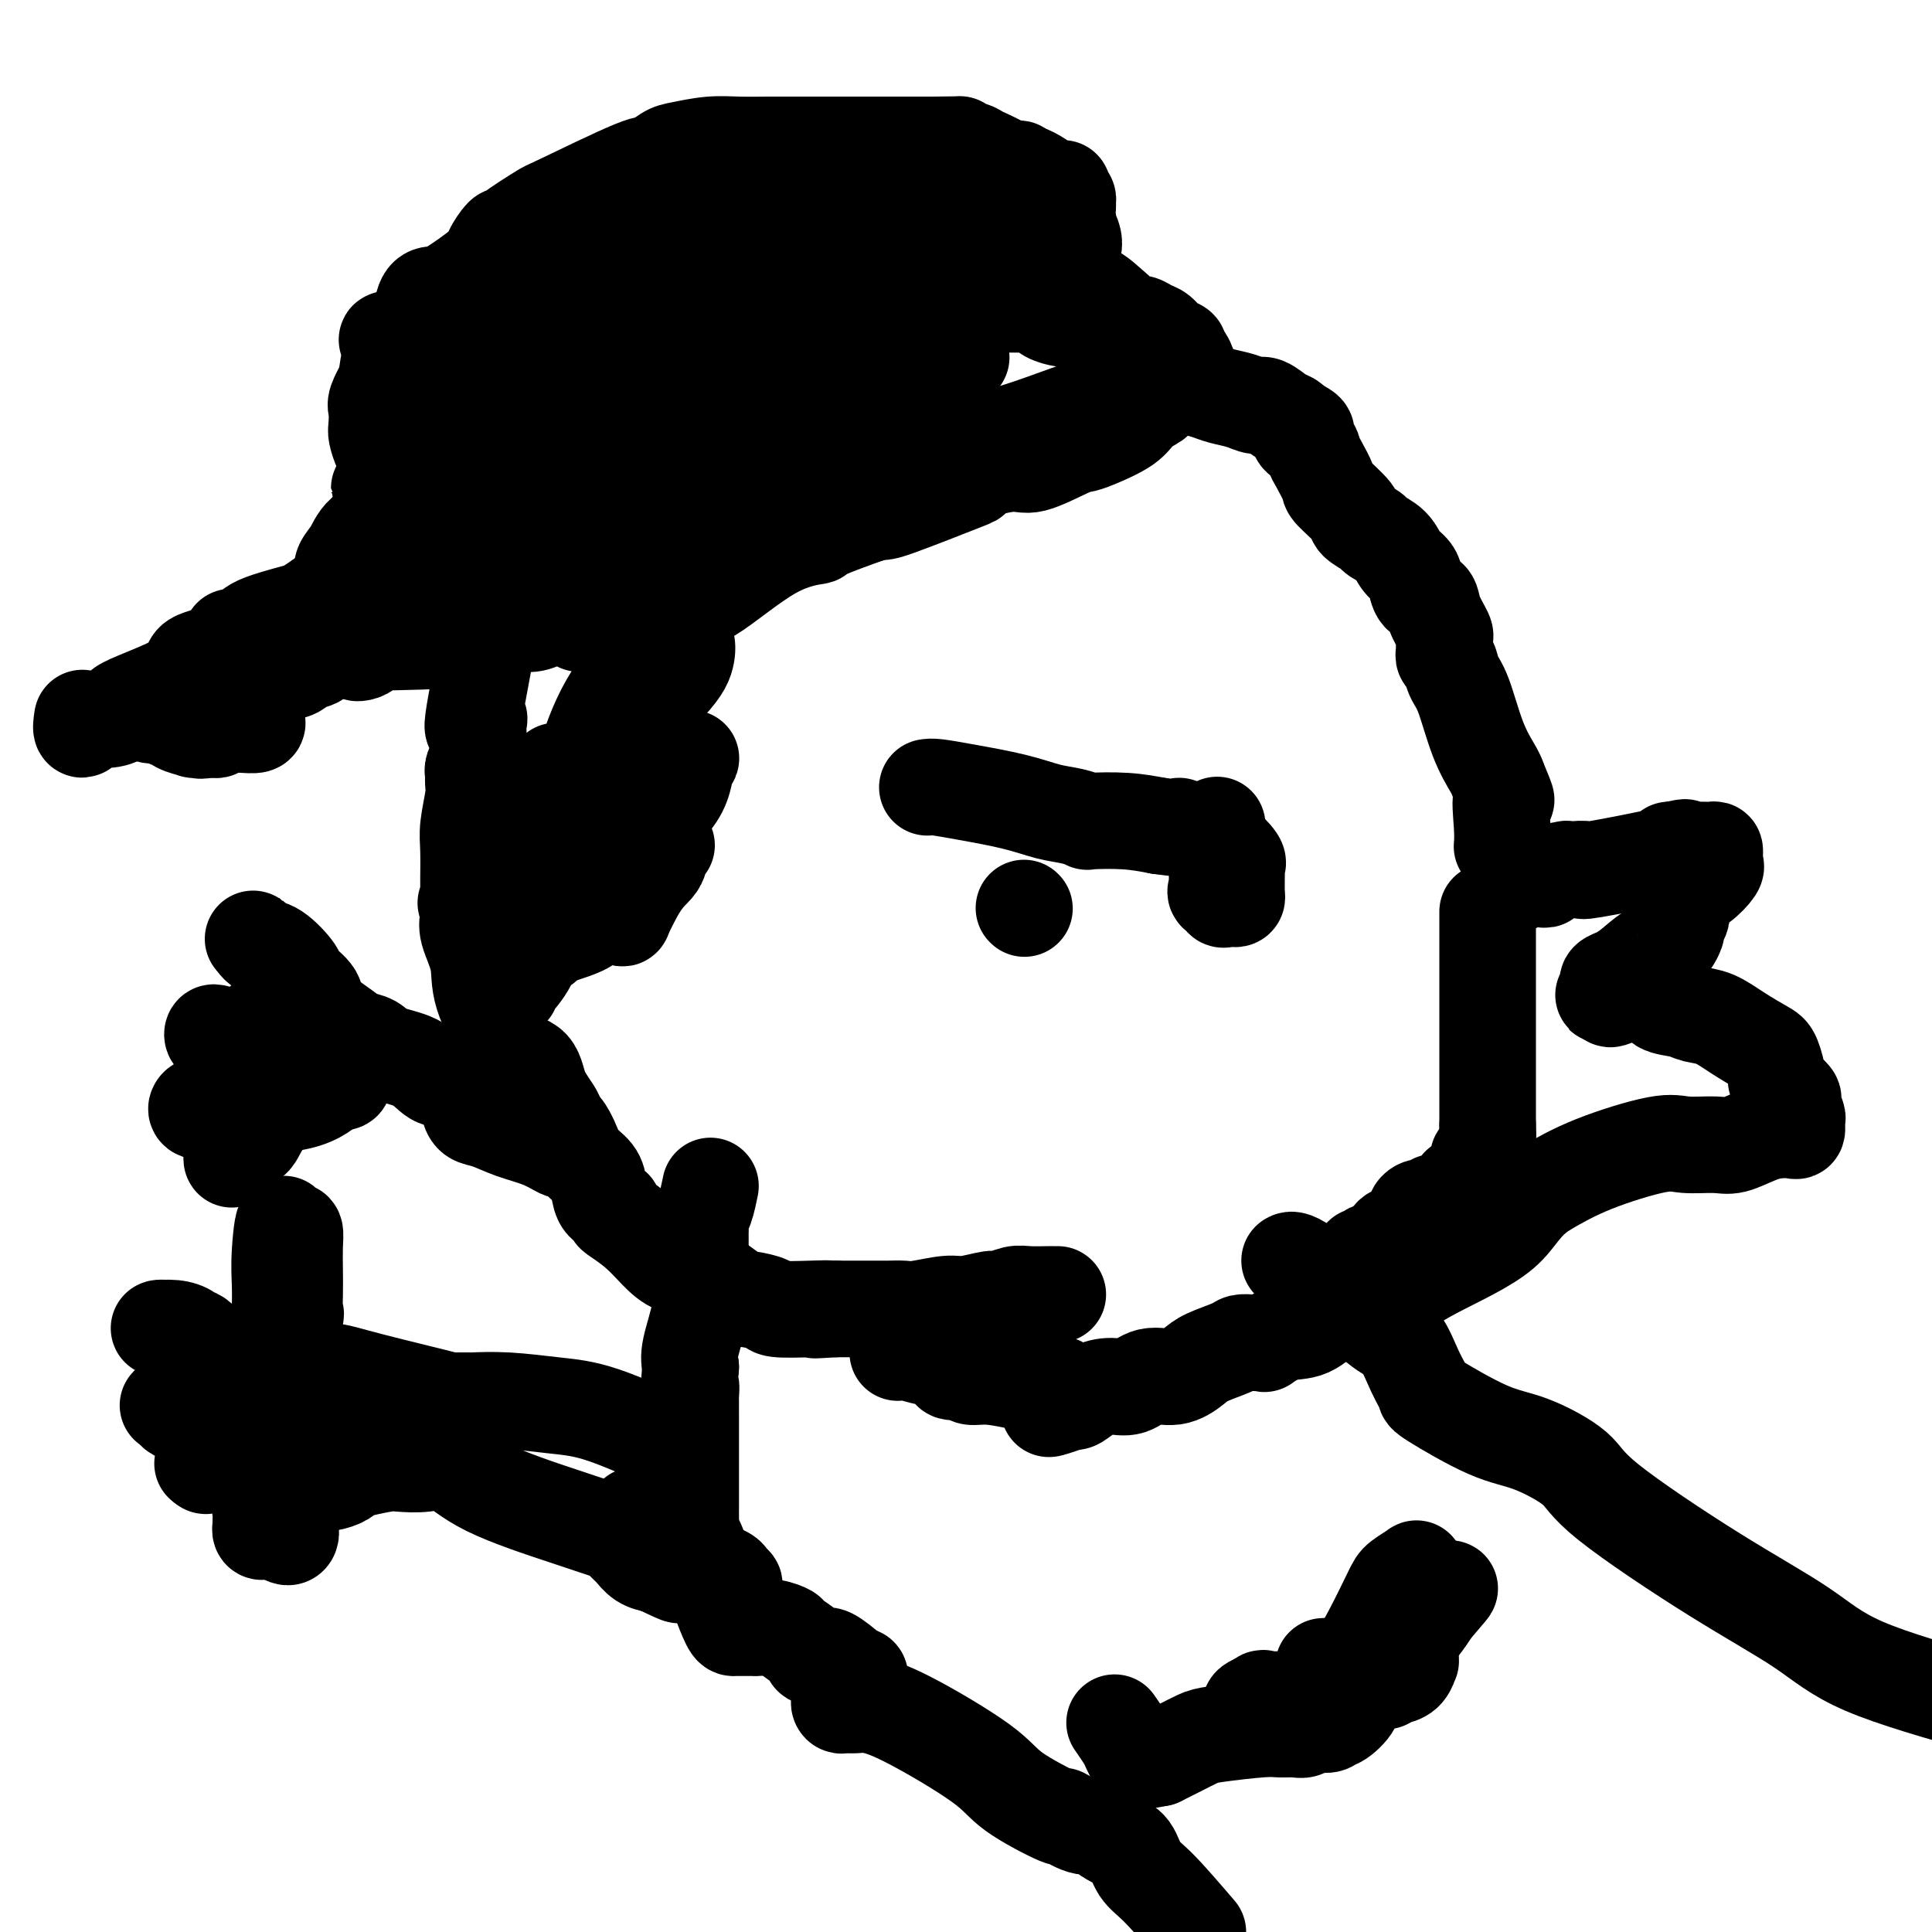 <svg viewBox='0 0 400 400' version='1.1' xmlns='http://www.w3.org/2000/svg' xmlns:xlink='http://www.w3.org/1999/xlink'><g fill='none' stroke='#000000' stroke-width='20' stroke-linecap='round' stroke-linejoin='round'><path d='M197,87c-0.311,0.000 -0.622,0.000 -1,0c-0.378,0.000 -0.822,0.000 -1,0c-0.178,0.000 -0.089,0.000 0,0'/><path d='M195,87c-0.480,-0.219 -0.680,-0.766 -1,-1c-0.320,-0.234 -0.761,-0.154 -1,0c-0.239,0.154 -0.275,0.381 -1,0c-0.725,-0.381 -2.137,-1.370 -3,-2c-0.863,-0.630 -1.177,-0.901 -2,-1c-0.823,-0.099 -2.157,-0.027 -3,0c-0.843,0.027 -1.196,0.007 -2,0c-0.804,-0.007 -2.061,-0.002 -3,0c-0.939,0.002 -1.561,0.000 -2,0c-0.439,-0.000 -0.694,0.000 -1,0c-0.306,-0.000 -0.663,-0.002 -1,0c-0.337,0.002 -0.653,0.008 -1,0c-0.347,-0.008 -0.723,-0.031 -1,0c-0.277,0.031 -0.454,0.116 -1,0c-0.546,-0.116 -1.459,-0.434 -2,0c-0.541,0.434 -0.709,1.619 -1,2c-0.291,0.381 -0.706,-0.042 -1,0c-0.294,0.042 -0.468,0.547 -1,1c-0.532,0.453 -1.421,0.853 -2,1c-0.579,0.147 -0.849,0.042 -1,0c-0.151,-0.042 -0.184,-0.022 -1,0c-0.816,0.022 -2.415,0.044 -3,0c-0.585,-0.044 -0.157,-0.155 0,0c0.157,0.155 0.042,0.578 0,1c-0.042,0.422 -0.011,0.845 0,1c0.011,0.155 0.003,0.042 0,1c-0.003,0.958 -0.001,2.988 0,4c0.001,1.012 0.000,1.006 0,1'/><path d='M160,95c0.046,1.459 0.163,1.107 0,1c-0.163,-0.107 -0.604,0.031 -1,0c-0.396,-0.031 -0.747,-0.232 -1,0c-0.253,0.232 -0.408,0.897 -1,1c-0.592,0.103 -1.621,-0.357 -2,0c-0.379,0.357 -0.108,1.531 0,2c0.108,0.469 0.054,0.235 0,0'/><path d='M219,268c-0.412,0.002 -0.825,0.005 -1,0c-0.175,-0.005 -0.113,-0.016 -1,0c-0.887,0.016 -2.723,0.061 -4,0c-1.277,-0.061 -1.994,-0.228 -3,0c-1.006,0.228 -2.300,0.849 -3,1c-0.700,0.151 -0.805,-0.170 -2,0c-1.195,0.170 -3.478,0.830 -5,1c-1.522,0.170 -2.282,-0.151 -4,0c-1.718,0.151 -4.396,0.772 -6,1c-1.604,0.228 -2.136,0.061 -3,0c-0.864,-0.061 -2.060,-0.016 -3,0c-0.940,0.016 -1.623,0.004 -2,0c-0.377,-0.004 -0.448,-0.001 -1,0c-0.552,0.001 -1.586,0.000 -3,0c-1.414,-0.000 -3.207,-0.000 -5,0'/><path d='M173,271c-7.496,0.467 -3.237,0.136 -2,0c1.237,-0.136 -0.547,-0.075 -3,0c-2.453,0.075 -5.575,0.164 -7,0c-1.425,-0.164 -1.154,-0.581 -2,-1c-0.846,-0.419 -2.809,-0.838 -4,-1c-1.191,-0.162 -1.609,-0.066 -3,-1c-1.391,-0.934 -3.756,-2.898 -6,-4c-2.244,-1.102 -4.367,-1.342 -6,-2c-1.633,-0.658 -2.776,-1.735 -4,-3c-1.224,-1.265 -2.531,-2.719 -4,-4c-1.469,-1.281 -3.101,-2.391 -4,-3c-0.899,-0.609 -1.065,-0.719 -1,-1c0.065,-0.281 0.362,-0.735 0,-1c-0.362,-0.265 -1.381,-0.342 -2,-1c-0.619,-0.658 -0.838,-1.897 -1,-3c-0.162,-1.103 -0.269,-2.070 -1,-3c-0.731,-0.930 -2.088,-1.822 -3,-3c-0.912,-1.178 -1.379,-2.641 -2,-4c-0.621,-1.359 -1.396,-2.612 -2,-3c-0.604,-0.388 -1.038,0.090 -1,0c0.038,-0.090 0.546,-0.750 0,-2c-0.546,-1.250 -2.147,-3.092 -3,-5c-0.853,-1.908 -0.959,-3.884 -2,-5c-1.041,-1.116 -3.019,-1.373 -4,-2c-0.981,-0.627 -0.967,-1.625 -2,-4c-1.033,-2.375 -3.114,-6.128 -4,-9c-0.886,-2.872 -0.578,-4.863 -1,-7c-0.422,-2.137 -1.575,-4.422 -2,-6c-0.425,-1.578 -0.121,-2.451 0,-3c0.121,-0.549 0.061,-0.775 0,-1'/><path d='M97,189c-1.083,-4.024 -0.290,-1.083 0,0c0.290,1.083 0.077,0.309 0,-1c-0.077,-1.309 -0.017,-3.152 0,-4c0.017,-0.848 -0.010,-0.702 0,-2c0.010,-1.298 0.055,-4.040 0,-6c-0.055,-1.960 -0.212,-3.140 0,-5c0.212,-1.860 0.793,-4.402 1,-6c0.207,-1.598 0.041,-2.253 0,-3c-0.041,-0.747 0.041,-1.586 0,-2c-0.041,-0.414 -0.207,-0.401 0,-1c0.207,-0.599 0.787,-1.808 1,-3c0.213,-1.192 0.059,-2.366 0,-3c-0.059,-0.634 -0.023,-0.728 0,-1c0.023,-0.272 0.032,-0.724 0,-1c-0.032,-0.276 -0.106,-0.378 0,-1c0.106,-0.622 0.390,-1.764 0,-1c-0.390,0.764 -1.455,3.433 -1,0c0.455,-3.433 2.429,-12.968 3,-17c0.571,-4.032 -0.262,-2.559 0,-4c0.262,-1.441 1.617,-5.795 3,-10c1.383,-4.205 2.793,-8.261 4,-11c1.207,-2.739 2.209,-4.160 3,-6c0.791,-1.840 1.369,-4.097 2,-6c0.631,-1.903 1.316,-3.451 2,-5'/><path d='M115,90c3.269,-6.625 4.442,-4.189 5,-4c0.558,0.189 0.502,-1.870 1,-3c0.498,-1.130 1.551,-1.332 2,-1c0.449,0.332 0.295,1.199 1,0c0.705,-1.199 2.268,-4.465 4,-6c1.732,-1.535 3.631,-1.340 5,-2c1.369,-0.660 2.207,-2.177 3,-3c0.793,-0.823 1.542,-0.953 2,-1c0.458,-0.047 0.626,-0.013 1,0c0.374,0.013 0.954,0.003 2,0c1.046,-0.003 2.556,-0.001 4,0c1.444,0.001 2.820,0.000 4,0c1.180,-0.000 2.164,0.001 3,0c0.836,-0.001 1.524,-0.003 2,0c0.476,0.003 0.738,0.011 1,0c0.262,-0.011 0.522,-0.040 1,0c0.478,0.040 1.175,0.150 2,0c0.825,-0.150 1.779,-0.560 3,-1c1.221,-0.440 2.708,-0.910 4,-1c1.292,-0.090 2.388,0.200 4,0c1.612,-0.200 3.741,-0.890 5,-1c1.259,-0.110 1.649,0.359 3,0c1.351,-0.359 3.663,-1.546 5,-2c1.337,-0.454 1.699,-0.173 2,0c0.301,0.173 0.543,0.239 1,0c0.457,-0.239 1.131,-0.783 2,-1c0.869,-0.217 1.935,-0.109 3,0'/><path d='M190,64c9.795,-1.309 7.281,-1.083 7,-1c-0.281,0.083 1.671,0.022 3,0c1.329,-0.022 2.035,-0.006 3,0c0.965,0.006 2.189,0.001 3,0c0.811,-0.001 1.209,0.003 2,0c0.791,-0.003 1.974,-0.012 3,0c1.026,0.012 1.895,0.047 2,0c0.105,-0.047 -0.556,-0.174 0,0c0.556,0.174 2.327,0.651 3,1c0.673,0.349 0.248,0.570 1,1c0.752,0.430 2.681,1.069 4,1c1.319,-0.069 2.028,-0.846 4,0c1.972,0.846 5.208,3.316 7,4c1.792,0.684 2.140,-0.418 3,0c0.860,0.418 2.234,2.354 3,3c0.766,0.646 0.926,0.001 1,0c0.074,-0.001 0.062,0.643 0,1c-0.062,0.357 -0.176,0.428 0,1c0.176,0.572 0.641,1.645 1,2c0.359,0.355 0.612,-0.007 1,0c0.388,0.007 0.911,0.383 2,1c1.089,0.617 2.743,1.476 4,2c1.257,0.524 2.118,0.713 3,1c0.882,0.287 1.787,0.672 3,1c1.213,0.328 2.734,0.599 4,1c1.266,0.401 2.276,0.934 3,1c0.724,0.066 1.163,-0.333 2,0c0.837,0.333 2.071,1.397 3,2c0.929,0.603 1.551,0.744 2,1c0.449,0.256 0.724,0.628 1,1'/><path d='M268,88c4.451,2.061 1.578,1.715 1,2c-0.578,0.285 1.137,1.201 2,2c0.863,0.799 0.873,1.482 1,2c0.127,0.518 0.371,0.873 1,2c0.629,1.127 1.644,3.027 2,4c0.356,0.973 0.054,1.020 1,2c0.946,0.980 3.139,2.895 4,4c0.861,1.105 0.390,1.402 1,2c0.610,0.598 2.300,1.497 3,2c0.700,0.503 0.412,0.609 1,1c0.588,0.391 2.054,1.068 3,2c0.946,0.932 1.371,2.118 2,3c0.629,0.882 1.463,1.459 2,2c0.537,0.541 0.778,1.045 1,2c0.222,0.955 0.423,2.360 1,3c0.577,0.640 1.528,0.514 2,1c0.472,0.486 0.466,1.583 1,3c0.534,1.417 1.607,3.153 2,4c0.393,0.847 0.104,0.805 0,1c-0.104,0.195 -0.025,0.628 0,1c0.025,0.372 -0.005,0.683 0,1c0.005,0.317 0.045,0.639 0,1c-0.045,0.361 -0.175,0.762 0,1c0.175,0.238 0.656,0.312 1,1c0.344,0.688 0.551,1.991 1,3c0.449,1.009 1.141,1.724 2,4c0.859,2.276 1.885,6.113 3,9c1.115,2.887 2.319,4.825 3,6c0.681,1.175 0.841,1.588 1,2'/><path d='M310,161c3.011,7.259 1.539,3.907 1,4c-0.539,0.093 -0.144,3.633 0,6c0.144,2.367 0.039,3.562 0,4c-0.039,0.438 -0.010,0.118 0,0c0.010,-0.118 0.003,-0.034 0,0c-0.003,0.034 -0.001,0.017 0,0'/><path d='M313,183c0.325,0.113 0.650,0.226 1,0c0.350,-0.226 0.726,-0.792 1,-1c0.274,-0.208 0.448,-0.059 1,0c0.552,0.059 1.484,0.026 2,0c0.516,-0.026 0.617,-0.045 1,0c0.383,0.045 1.048,0.156 1,0c-0.048,-0.156 -0.810,-0.577 0,-1c0.810,-0.423 3.193,-0.846 4,-1c0.807,-0.154 0.037,-0.038 0,0c-0.037,0.038 0.658,0.000 1,0c0.342,-0.000 0.329,0.038 1,0c0.671,-0.038 2.025,-0.154 2,0c-0.025,0.154 -1.429,0.577 2,0c3.429,-0.577 11.693,-2.155 15,-3c3.307,-0.845 1.659,-0.956 1,-1c-0.659,-0.044 -0.330,-0.022 0,0'/><path d='M346,176c5.210,-1.082 1.736,-0.287 1,0c-0.736,0.287 1.267,0.066 3,0c1.733,-0.066 3.196,0.024 4,0c0.804,-0.024 0.950,-0.163 1,0c0.050,0.163 0.005,0.628 0,1c-0.005,0.372 0.031,0.651 0,1c-0.031,0.349 -0.127,0.769 0,1c0.127,0.231 0.479,0.272 0,1c-0.479,0.728 -1.787,2.144 -3,3c-1.213,0.856 -2.329,1.151 -3,2c-0.671,0.849 -0.896,2.253 -1,3c-0.104,0.747 -0.086,0.838 0,1c0.086,0.162 0.239,0.395 0,1c-0.239,0.605 -0.872,1.583 -1,2c-0.128,0.417 0.247,0.272 0,1c-0.247,0.728 -1.117,2.327 -2,3c-0.883,0.673 -1.777,0.418 -3,1c-1.223,0.582 -2.773,2.001 -4,3c-1.227,0.999 -2.132,1.578 -3,2c-0.868,0.422 -1.700,0.687 -2,1c-0.300,0.313 -0.067,0.672 0,1c0.067,0.328 -0.032,0.624 0,1c0.032,0.376 0.194,0.833 0,1c-0.194,0.167 -0.743,0.045 -1,0c-0.257,-0.045 -0.223,-0.012 0,0c0.223,0.012 0.635,0.003 1,0c0.365,-0.003 0.682,-0.002 1,0'/><path d='M334,206c-1.595,1.576 -0.083,0.517 2,0c2.083,-0.517 4.737,-0.491 6,0c1.263,0.491 1.133,1.446 2,2c0.867,0.554 2.729,0.705 4,1c1.271,0.295 1.951,0.734 3,1c1.049,0.266 2.468,0.359 4,1c1.532,0.641 3.178,1.829 5,3c1.822,1.171 3.820,2.325 5,3c1.180,0.675 1.541,0.872 2,2c0.459,1.128 1.017,3.189 1,4c-0.017,0.811 -0.607,0.374 0,1c0.607,0.626 2.411,2.315 3,3c0.589,0.685 -0.039,0.365 0,1c0.039,0.635 0.743,2.227 1,3c0.257,0.773 0.067,0.729 0,1c-0.067,0.271 -0.012,0.857 0,1c0.012,0.143 -0.018,-0.156 0,0c0.018,0.156 0.083,0.767 0,1c-0.083,0.233 -0.316,0.087 -1,0c-0.684,-0.087 -1.821,-0.113 -3,0c-1.179,0.113 -2.401,0.367 -4,1c-1.599,0.633 -3.576,1.645 -5,2c-1.424,0.355 -2.296,0.054 -4,0c-1.704,-0.054 -4.240,0.140 -6,0c-1.760,-0.140 -2.743,-0.615 -6,0c-3.257,0.615 -8.788,2.318 -13,4c-4.212,1.682 -7.106,3.341 -10,5'/><path d='M320,246c-4.896,3.035 -5.635,6.123 -9,9c-3.365,2.877 -9.356,5.541 -14,8c-4.644,2.459 -7.941,4.711 -10,6c-2.059,1.289 -2.880,1.613 -4,2c-1.120,0.387 -2.537,0.835 -3,1c-0.463,0.165 0.030,0.045 0,0c-0.030,-0.045 -0.583,-0.015 -1,0c-0.417,0.015 -0.697,0.015 -1,0c-0.303,-0.015 -0.628,-0.044 -1,0c-0.372,0.044 -0.791,0.163 -1,0c-0.209,-0.163 -0.209,-0.608 -1,0c-0.791,0.608 -2.372,2.268 -4,3c-1.628,0.732 -3.301,0.536 -5,1c-1.699,0.464 -3.424,1.589 -4,2c-0.576,0.411 -0.003,0.110 0,0c0.003,-0.110 -0.562,-0.027 -1,0c-0.438,0.027 -0.747,-0.001 -1,0c-0.253,0.001 -0.451,0.030 -1,0c-0.549,-0.030 -1.450,-0.119 -2,0c-0.550,0.119 -0.748,0.447 -2,1c-1.252,0.553 -3.559,1.333 -5,2c-1.441,0.667 -2.016,1.222 -3,2c-0.984,0.778 -2.377,1.779 -4,2c-1.623,0.221 -3.475,-0.340 -5,0c-1.525,0.340 -2.724,1.580 -4,2c-1.276,0.420 -2.631,0.020 -4,0c-1.369,-0.020 -2.753,0.341 -4,1c-1.247,0.659 -2.356,1.617 -3,2c-0.644,0.383 -0.822,0.192 -1,0'/><path d='M222,290c-9.451,3.064 -2.578,1.224 0,0c2.578,-1.224 0.862,-1.831 0,-2c-0.862,-0.169 -0.871,0.099 -1,0c-0.129,-0.099 -0.379,-0.567 -1,-1c-0.621,-0.433 -1.613,-0.833 -3,-1c-1.387,-0.167 -3.170,-0.101 -4,0c-0.830,0.101 -0.708,0.237 -2,0c-1.292,-0.237 -4.000,-0.848 -6,-1c-2.000,-0.152 -3.293,0.154 -4,0c-0.707,-0.154 -0.829,-0.767 -1,-1c-0.171,-0.233 -0.391,-0.087 -1,0c-0.609,0.087 -1.607,0.115 -2,0c-0.393,-0.115 -0.181,-0.374 0,-1c0.181,-0.626 0.332,-1.618 0,-2c-0.332,-0.382 -1.147,-0.155 -2,0c-0.853,0.155 -1.744,0.237 -3,0c-1.256,-0.237 -2.877,-0.795 -4,-1c-1.123,-0.205 -1.750,-0.059 -2,0c-0.250,0.059 -0.125,0.029 0,0'/><path d='M147,246c0.083,-0.407 0.166,-0.815 0,0c-0.166,0.815 -0.580,2.851 -1,4c-0.420,1.149 -0.845,1.411 -1,2c-0.155,0.589 -0.042,1.506 0,2c0.042,0.494 0.011,0.567 0,1c-0.011,0.433 -0.003,1.228 0,2c0.003,0.772 0.000,1.520 0,2c-0.000,0.480 0.002,0.690 0,1c-0.002,0.310 -0.008,0.719 0,1c0.008,0.281 0.030,0.434 0,1c-0.030,0.566 -0.111,1.543 0,3c0.111,1.457 0.415,3.392 0,6c-0.415,2.608 -1.547,5.888 -2,8c-0.453,2.112 -0.226,3.056 0,4'/><path d='M143,283c-0.619,6.514 -0.166,4.300 0,4c0.166,-0.300 0.044,1.313 0,2c-0.044,0.687 -0.012,0.446 0,1c0.012,0.554 0.003,1.903 0,3c-0.003,1.097 -0.001,1.942 0,3c0.001,1.058 0.000,2.327 0,4c-0.000,1.673 -0.001,3.748 0,6c0.001,2.252 0.002,4.680 0,6c-0.002,1.320 -0.009,1.532 0,2c0.009,0.468 0.034,1.193 0,2c-0.034,0.807 -0.126,1.697 0,2c0.126,0.303 0.471,0.018 1,1c0.529,0.982 1.241,3.230 2,5c0.759,1.770 1.564,3.063 2,4c0.436,0.937 0.503,1.519 1,3c0.497,1.481 1.425,3.861 2,5c0.575,1.139 0.799,1.037 1,1c0.201,-0.037 0.381,-0.010 1,0c0.619,0.010 1.677,0.002 2,0c0.323,-0.002 -0.088,0.003 0,0c0.088,-0.003 0.674,-0.014 1,0c0.326,0.014 0.390,0.053 1,0c0.610,-0.053 1.766,-0.196 3,0c1.234,0.196 2.547,0.733 3,1c0.453,0.267 0.045,0.266 1,1c0.955,0.734 3.272,2.205 4,3c0.728,0.795 -0.135,0.914 0,1c0.135,0.086 1.267,0.139 2,0c0.733,-0.139 1.067,-0.468 2,0c0.933,0.468 2.467,1.734 4,3'/><path d='M176,346c1.967,1.460 0.383,1.111 0,1c-0.383,-0.111 0.434,0.016 1,0c0.566,-0.016 0.880,-0.176 1,0c0.120,0.176 0.044,0.687 0,1c-0.044,0.313 -0.058,0.426 0,1c0.058,0.574 0.187,1.608 0,2c-0.187,0.392 -0.689,0.144 -1,0c-0.311,-0.144 -0.432,-0.182 -1,0c-0.568,0.182 -1.585,0.584 -2,1c-0.415,0.416 -0.228,0.847 0,1c0.228,0.153 0.498,0.028 1,0c0.502,-0.028 1.237,0.041 2,0c0.763,-0.041 1.555,-0.191 3,0c1.445,0.191 3.543,0.725 8,3c4.457,2.275 11.273,6.292 15,9c3.727,2.708 4.365,4.109 7,6c2.635,1.891 7.268,4.274 9,5c1.732,0.726 0.564,-0.205 1,0c0.436,0.205 2.477,1.548 4,2c1.523,0.452 2.529,0.015 3,0c0.471,-0.015 0.408,0.393 1,1c0.592,0.607 1.838,1.414 3,2c1.162,0.586 2.239,0.951 3,2c0.761,1.049 1.205,2.782 2,4c0.795,1.218 1.941,1.919 4,4c2.059,2.081 5.029,5.540 8,9'/><path d='M267,261c0.175,-0.120 0.349,-0.239 1,0c0.651,0.239 1.777,0.837 3,2c1.223,1.163 2.543,2.891 4,4c1.457,1.109 3.050,1.600 5,3c1.950,1.400 4.258,3.708 6,5c1.742,1.292 2.918,1.568 4,3c1.082,1.432 2.069,4.019 3,6c0.931,1.981 1.804,3.355 2,4c0.196,0.645 -0.286,0.561 2,2c2.286,1.439 7.341,4.401 11,6c3.659,1.599 5.921,1.836 9,3c3.079,1.164 6.973,3.256 9,5c2.027,1.744 2.187,3.138 7,7c4.813,3.862 14.280,10.190 22,15c7.720,4.810 13.694,8.103 18,11c4.306,2.897 6.945,5.399 13,8c6.055,2.601 15.528,5.300 25,8'/><path d='M192,163c0.421,-0.067 0.843,-0.134 2,0c1.157,0.134 3.050,0.471 6,1c2.950,0.529 6.957,1.252 10,2c3.043,0.748 5.123,1.520 7,2c1.877,0.480 3.550,0.667 5,1c1.450,0.333 2.677,0.811 3,1c0.323,0.189 -0.259,0.089 1,0c1.259,-0.089 4.360,-0.168 7,0c2.640,0.168 4.820,0.584 7,1'/><path d='M240,171c7.979,1.131 3.925,-0.040 4,0c0.075,0.040 4.279,1.292 6,2c1.721,0.708 0.959,0.871 1,1c0.041,0.129 0.887,0.223 2,1c1.113,0.777 2.494,2.235 3,3c0.506,0.765 0.136,0.835 0,1c-0.136,0.165 -0.037,0.425 0,1c0.037,0.575 0.011,1.464 0,2c-0.011,0.536 -0.006,0.718 0,1c0.006,0.282 0.013,0.663 0,1c-0.013,0.337 -0.046,0.628 0,1c0.046,0.372 0.170,0.824 0,1c-0.170,0.176 -0.633,0.075 -1,0c-0.367,-0.075 -0.638,-0.126 -1,0c-0.362,0.126 -0.815,0.429 -1,0c-0.185,-0.429 -0.101,-1.589 0,-2c0.101,-0.411 0.220,-0.072 0,0c-0.220,0.072 -0.777,-0.122 -1,0c-0.223,0.122 -0.111,0.561 0,1'/><path d='M252,185c-0.619,-0.235 -0.166,-0.823 0,-1c0.166,-0.177 0.044,0.058 0,0c-0.044,-0.058 -0.012,-0.407 0,-1c0.012,-0.593 0.003,-1.429 0,-2c-0.003,-0.571 -0.001,-0.879 0,-2c0.001,-1.121 0.000,-3.057 0,-4c-0.000,-0.943 -0.000,-0.894 0,-1c0.000,-0.106 0.000,-0.369 0,-1c-0.000,-0.631 -0.000,-1.631 0,-2c0.000,-0.369 0.000,-0.105 0,0c-0.000,0.105 -0.000,0.053 0,0'/><path d='M212,188c0.000,0.000 0.100,0.100 0.1,0.1'/><path d='M139,298c-0.229,0.037 -0.458,0.074 -1,0c-0.542,-0.074 -1.398,-0.258 -1,0c0.398,0.258 2.050,0.959 0,0c-2.050,-0.959 -7.802,-3.577 -12,-5c-4.198,-1.423 -6.841,-1.649 -10,-2c-3.159,-0.351 -6.836,-0.826 -10,-1c-3.164,-0.174 -5.817,-0.047 -7,0c-1.183,0.047 -0.895,0.013 -1,0c-0.105,-0.013 -0.601,-0.004 -1,0c-0.399,0.004 -0.699,0.002 -1,0'/><path d='M95,290c-2.690,0.055 0.586,0.694 -2,0c-2.586,-0.694 -11.034,-2.719 -16,-4c-4.966,-1.281 -6.451,-1.818 -8,-2c-1.549,-0.182 -3.161,-0.009 -4,0c-0.839,0.009 -0.905,-0.148 -1,0c-0.095,0.148 -0.219,0.599 0,1c0.219,0.401 0.783,0.751 1,1c0.217,0.249 0.089,0.395 0,1c-0.089,0.605 -0.139,1.668 0,2c0.139,0.332 0.468,-0.066 1,0c0.532,0.066 1.267,0.596 2,1c0.733,0.404 1.464,0.681 2,1c0.536,0.319 0.877,0.680 1,1c0.123,0.320 0.027,0.600 0,1c-0.027,0.400 0.013,0.922 0,1c-0.013,0.078 -0.080,-0.287 0,0c0.080,0.287 0.309,1.225 0,2c-0.309,0.775 -1.154,1.388 -2,2'/><path d='M69,298c-0.703,1.333 -1.460,1.666 -2,2c-0.540,0.334 -0.862,0.671 -1,1c-0.138,0.329 -0.093,0.652 0,1c0.093,0.348 0.234,0.720 0,1c-0.234,0.280 -0.845,0.467 -1,1c-0.155,0.533 0.145,1.411 0,2c-0.145,0.589 -0.734,0.890 -1,1c-0.266,0.110 -0.210,0.030 0,0c0.210,-0.030 0.575,-0.011 1,0c0.425,0.011 0.911,0.014 1,0c0.089,-0.014 -0.218,-0.045 0,0c0.218,0.045 0.961,0.166 2,0c1.039,-0.166 2.373,-0.619 3,-1c0.627,-0.381 0.547,-0.690 1,-1c0.453,-0.310 1.438,-0.623 3,-1c1.562,-0.377 3.699,-0.820 5,-1c1.301,-0.180 1.766,-0.099 3,0c1.234,0.099 3.238,0.216 5,0c1.762,-0.216 3.283,-0.764 5,0c1.717,0.764 3.630,2.839 8,5c4.370,2.161 11.198,4.409 16,6c4.802,1.591 7.579,2.524 9,3c1.421,0.476 1.486,0.495 2,1c0.514,0.505 1.478,1.496 2,2c0.522,0.504 0.602,0.520 1,1c0.398,0.480 1.114,1.423 2,2c0.886,0.577 1.943,0.789 3,1'/><path d='M136,324c7.286,3.488 4.001,1.709 3,1c-1.001,-0.709 0.283,-0.347 2,0c1.717,0.347 3.868,0.678 5,1c1.132,0.322 1.245,0.634 2,1c0.755,0.366 2.152,0.786 3,1c0.848,0.214 1.148,0.221 1,0c-0.148,-0.221 -0.743,-0.670 -1,-1c-0.257,-0.330 -0.175,-0.541 -1,-1c-0.825,-0.459 -2.558,-1.167 -4,-2c-1.442,-0.833 -2.593,-1.790 -4,-3c-1.407,-1.210 -3.071,-2.672 -5,-4c-1.929,-1.328 -4.123,-2.522 -5,-3c-0.877,-0.478 -0.439,-0.239 0,0'/><path d='M59,285c-0.016,-0.305 -0.033,-0.611 0,-1c0.033,-0.389 0.114,-0.862 0,-1c-0.114,-0.138 -0.423,0.057 0,-2c0.423,-2.057 1.577,-6.367 2,-8c0.423,-1.633 0.114,-0.589 0,-1c-0.114,-0.411 -0.034,-2.278 0,-4c0.034,-1.722 0.020,-3.298 0,-5c-0.020,-1.702 -0.047,-3.528 0,-5c0.047,-1.472 0.166,-2.589 0,-3c-0.166,-0.411 -0.619,-0.118 -1,0c-0.381,0.118 -0.691,0.059 -1,0'/><path d='M59,255c-0.227,-4.084 -0.793,0.706 -1,4c-0.207,3.294 -0.054,5.093 0,7c0.054,1.907 0.011,3.923 0,5c-0.011,1.077 0.012,1.216 0,2c-0.012,0.784 -0.060,2.213 0,3c0.060,0.787 0.227,0.931 0,2c-0.227,1.069 -0.849,3.064 -1,4c-0.151,0.936 0.167,0.814 0,1c-0.167,0.186 -0.819,0.681 -1,1c-0.181,0.319 0.110,0.464 0,1c-0.110,0.536 -0.622,1.463 -1,2c-0.378,0.537 -0.624,0.683 -1,1c-0.376,0.317 -0.882,0.806 -1,1c-0.118,0.194 0.152,0.093 0,0c-0.152,-0.093 -0.727,-0.179 -1,0c-0.273,0.179 -0.244,0.624 -1,0c-0.756,-0.624 -2.297,-2.318 -3,-3c-0.703,-0.682 -0.570,-0.354 -1,-1c-0.430,-0.646 -1.425,-2.266 -2,-3c-0.575,-0.734 -0.732,-0.582 -1,-1c-0.268,-0.418 -0.648,-1.405 -1,-2c-0.352,-0.595 -0.676,-0.797 -1,-1'/><path d='M42,278c-1.819,-1.884 -1.868,-1.094 -2,-1c-0.132,0.094 -0.347,-0.508 -1,-1c-0.653,-0.492 -1.743,-0.875 -3,-1c-1.257,-0.125 -2.679,0.007 -3,0c-0.321,-0.007 0.460,-0.152 1,0c0.540,0.152 0.840,0.601 1,1c0.160,0.399 0.180,0.747 1,1c0.820,0.253 2.440,0.411 4,1c1.560,0.589 3.058,1.611 4,2c0.942,0.389 1.326,0.146 2,0c0.674,-0.146 1.637,-0.196 2,0c0.363,0.196 0.124,0.638 0,1c-0.124,0.362 -0.135,0.642 0,1c0.135,0.358 0.414,0.792 1,1c0.586,0.208 1.478,0.188 2,1c0.522,0.812 0.676,2.456 1,3c0.324,0.544 0.820,-0.012 1,0c0.180,0.012 0.044,0.591 0,1c-0.044,0.409 0.003,0.649 0,1c-0.003,0.351 -0.055,0.812 0,1c0.055,0.188 0.218,0.103 0,0c-0.218,-0.103 -0.817,-0.224 -1,0c-0.183,0.224 0.050,0.792 0,1c-0.050,0.208 -0.384,0.056 -1,0c-0.616,-0.056 -1.516,-0.015 -2,0c-0.484,0.015 -0.553,0.004 -1,0c-0.447,-0.004 -1.270,-0.001 -2,0c-0.730,0.001 -1.365,0.001 -2,0'/><path d='M44,291c-1.587,0.155 -1.056,0.041 -1,0c0.056,-0.041 -0.365,-0.011 -1,0c-0.635,0.011 -1.484,0.003 -2,0c-0.516,-0.003 -0.699,-0.002 -1,0c-0.301,0.002 -0.719,0.003 -1,0c-0.281,-0.003 -0.426,-0.012 -1,0c-0.574,0.012 -1.576,0.046 -2,0c-0.424,-0.046 -0.270,-0.170 0,0c0.270,0.170 0.658,0.634 1,1c0.342,0.366 0.640,0.634 2,1c1.360,0.366 3.784,0.831 5,1c1.216,0.169 1.226,0.044 2,0c0.774,-0.044 2.313,-0.005 3,0c0.687,0.005 0.523,-0.024 1,0c0.477,0.024 1.594,0.101 2,0c0.406,-0.101 0.102,-0.379 0,0c-0.102,0.379 -0.002,1.415 0,2c0.002,0.585 -0.092,0.720 0,1c0.092,0.280 0.371,0.706 0,1c-0.371,0.294 -1.393,0.457 -2,1c-0.607,0.543 -0.798,1.466 -1,2c-0.202,0.534 -0.416,0.679 -1,1c-0.584,0.321 -1.538,0.818 -2,1c-0.462,0.182 -0.432,0.049 -1,0c-0.568,-0.049 -1.734,-0.014 -2,0c-0.266,0.014 0.367,0.007 1,0'/><path d='M43,303c-1.120,0.928 0.080,0.249 1,0c0.920,-0.249 1.559,-0.067 2,0c0.441,0.067 0.685,0.020 1,0c0.315,-0.020 0.700,-0.013 1,0c0.300,0.013 0.515,0.031 1,0c0.485,-0.031 1.239,-0.111 2,0c0.761,0.111 1.528,0.412 2,0c0.472,-0.412 0.648,-1.538 1,-2c0.352,-0.462 0.879,-0.261 1,0c0.121,0.261 -0.164,0.581 0,1c0.164,0.419 0.776,0.938 1,1c0.224,0.062 0.061,-0.334 0,0c-0.061,0.334 -0.020,1.398 0,2c0.020,0.602 0.021,0.742 0,1c-0.021,0.258 -0.062,0.633 0,1c0.062,0.367 0.227,0.727 0,1c-0.227,0.273 -0.845,0.458 -1,1c-0.155,0.542 0.155,1.442 0,2c-0.155,0.558 -0.773,0.776 -1,1c-0.227,0.224 -0.062,0.456 0,1c0.062,0.544 0.019,1.400 0,2c-0.019,0.600 -0.016,0.945 0,1c0.016,0.055 0.046,-0.182 0,0c-0.046,0.182 -0.167,0.781 0,1c0.167,0.219 0.622,0.059 1,0c0.378,-0.059 0.679,-0.016 1,0c0.321,0.016 0.663,0.005 1,0c0.337,-0.005 0.668,-0.002 1,0'/><path d='M58,317c1.060,0.253 1.709,-0.115 2,0c0.291,0.115 0.222,0.711 0,1c-0.222,0.289 -0.598,0.270 -1,0c-0.402,-0.270 -0.829,-0.791 -1,-1c-0.171,-0.209 -0.085,-0.104 0,0'/><path d='M117,238c-0.117,0.181 -0.234,0.362 -1,0c-0.766,-0.362 -2.180,-1.266 -4,-2c-1.820,-0.734 -4.044,-1.297 -6,-2c-1.956,-0.703 -3.643,-1.544 -5,-2c-1.357,-0.456 -2.383,-0.526 -3,-1c-0.617,-0.474 -0.826,-1.352 -1,-2c-0.174,-0.648 -0.312,-1.065 -1,-2c-0.688,-0.935 -1.927,-2.387 -3,-3c-1.073,-0.613 -1.982,-0.388 -3,-1c-1.018,-0.612 -2.146,-2.063 -4,-3c-1.854,-0.937 -4.435,-1.360 -6,-2c-1.565,-0.640 -2.115,-1.497 -3,-2c-0.885,-0.503 -2.105,-0.653 -3,-1c-0.895,-0.347 -1.466,-0.892 -3,-2c-1.534,-1.108 -4.031,-2.781 -5,-4c-0.969,-1.219 -0.410,-1.986 -1,-3c-0.590,-1.014 -2.330,-2.275 -3,-3c-0.670,-0.725 -0.271,-0.912 -1,-2c-0.729,-1.088 -2.588,-3.076 -4,-4c-1.412,-0.924 -2.379,-0.784 -3,-1c-0.621,-0.216 -0.898,-0.789 -1,-1c-0.102,-0.211 -0.029,-0.060 0,0c0.029,0.060 0.015,0.030 0,0'/><path d='M53,195c-2.262,-2.288 1.081,0.991 3,3c1.919,2.009 2.412,2.748 3,4c0.588,1.252 1.272,3.017 2,4c0.728,0.983 1.502,1.185 2,2c0.498,0.815 0.721,2.242 1,3c0.279,0.758 0.615,0.848 1,1c0.385,0.152 0.818,0.366 1,1c0.182,0.634 0.113,1.686 0,2c-0.113,0.314 -0.271,-0.111 0,0c0.271,0.111 0.970,0.759 0,1c-0.970,0.241 -3.609,0.076 -5,0c-1.391,-0.076 -1.535,-0.062 -2,0c-0.465,0.062 -1.252,0.170 -2,0c-0.748,-0.170 -1.456,-0.620 -2,-1c-0.544,-0.380 -0.923,-0.690 -1,-1c-0.077,-0.310 0.149,-0.620 0,-1c-0.149,-0.380 -0.674,-0.831 0,-1c0.674,-0.169 2.548,-0.055 4,0c1.452,0.055 2.484,0.052 3,0c0.516,-0.052 0.517,-0.154 1,0c0.483,0.154 1.448,0.563 2,1c0.552,0.437 0.690,0.902 1,1c0.310,0.098 0.792,-0.170 1,0c0.208,0.170 0.143,0.778 0,1c-0.143,0.222 -0.364,0.060 0,0c0.364,-0.060 1.314,-0.016 0,0c-1.314,0.016 -4.892,0.004 -7,0c-2.108,-0.004 -2.745,-0.001 -4,0c-1.255,0.001 -3.127,0.001 -5,0'/><path d='M50,215c-3.545,-0.208 -4.407,-0.728 -5,-1c-0.593,-0.272 -0.919,-0.297 -1,0c-0.081,0.297 0.081,0.915 1,1c0.919,0.085 2.593,-0.362 4,0c1.407,0.362 2.545,1.532 3,2c0.455,0.468 0.228,0.234 0,0'/><path d='M50,224c0.905,0.007 1.810,0.013 2,0c0.190,-0.013 -0.334,-0.046 1,0c1.334,0.046 4.527,0.170 7,0c2.473,-0.170 4.225,-0.635 5,-1c0.775,-0.365 0.572,-0.631 1,-1c0.428,-0.369 1.487,-0.842 2,-1c0.513,-0.158 0.479,-0.000 1,0c0.521,0.000 1.598,-0.157 2,0c0.402,0.157 0.128,0.630 0,1c-0.128,0.370 -0.111,0.638 0,1c0.111,0.362 0.318,0.818 0,1c-0.318,0.182 -1.159,0.091 -2,0'/><path d='M69,224c-1.179,1.309 -3.128,3.082 -7,4c-3.872,0.918 -9.667,0.982 -13,1c-3.333,0.018 -4.204,-0.009 -5,0c-0.796,0.009 -1.518,0.055 -2,0c-0.482,-0.055 -0.726,-0.211 -1,0c-0.274,0.211 -0.579,0.791 0,1c0.579,0.209 2.042,0.049 3,0c0.958,-0.049 1.409,0.013 3,0c1.591,-0.013 4.320,-0.102 6,0c1.680,0.102 2.310,0.393 3,0c0.690,-0.393 1.439,-1.472 1,-1c-0.439,0.472 -2.065,2.495 -3,4c-0.935,1.505 -1.179,2.491 -2,3c-0.821,0.509 -2.220,0.542 -3,1c-0.780,0.458 -0.941,1.341 -1,2c-0.059,0.659 -0.016,1.094 0,1c0.016,-0.094 0.004,-0.718 0,-2c-0.004,-1.282 -0.001,-3.224 0,-4c0.001,-0.776 0.001,-0.388 0,0'/><path d='M199,74c-0.700,0.008 -1.401,0.017 -2,0c-0.599,-0.017 -1.097,-0.058 -2,0c-0.903,0.058 -2.210,0.215 -4,0c-1.790,-0.215 -4.064,-0.803 -5,-1c-0.936,-0.197 -0.533,-0.005 -2,0c-1.467,0.005 -4.803,-0.179 -7,0c-2.197,0.179 -3.256,0.720 -4,1c-0.744,0.280 -1.174,0.298 -2,1c-0.826,0.702 -2.047,2.089 -4,3c-1.953,0.911 -4.638,1.347 -6,2c-1.362,0.653 -1.400,1.524 -2,2c-0.600,0.476 -1.761,0.559 -3,1c-1.239,0.441 -2.556,1.240 -4,2c-1.444,0.760 -3.014,1.480 -4,2c-0.986,0.520 -1.388,0.839 -2,1c-0.612,0.161 -1.435,0.165 -2,1c-0.565,0.835 -0.873,2.502 -1,3c-0.127,0.498 -0.073,-0.174 0,0c0.073,0.174 0.164,1.192 0,2c-0.164,0.808 -0.582,1.404 -1,2'/><path d='M142,96c-0.652,1.705 -1.282,2.467 -2,4c-0.718,1.533 -1.523,3.835 -3,6c-1.477,2.165 -3.625,4.192 -6,7c-2.375,2.808 -4.977,6.399 -7,9c-2.023,2.601 -3.466,4.214 -4,5c-0.534,0.786 -0.160,0.747 0,1c0.160,0.253 0.107,0.799 0,1c-0.107,0.201 -0.269,0.056 0,0c0.269,-0.056 0.970,-0.025 2,0c1.030,0.025 2.389,0.042 4,0c1.611,-0.042 3.475,-0.145 6,-1c2.525,-0.855 5.710,-2.464 8,-3c2.290,-0.536 3.683,0.000 7,-2c3.317,-2.000 8.556,-6.538 13,-9c4.444,-2.462 8.093,-2.850 9,-3c0.907,-0.150 -0.929,-0.062 4,-2c4.929,-1.938 16.623,-5.903 22,-8c5.377,-2.097 4.438,-2.327 6,-3c1.562,-0.673 5.626,-1.789 8,-2c2.374,-0.211 3.059,0.485 5,0c1.941,-0.485 5.137,-2.149 7,-3c1.863,-0.851 2.392,-0.887 3,-1c0.608,-0.113 1.295,-0.303 3,-1c1.705,-0.697 4.428,-1.900 6,-3c1.572,-1.100 1.993,-2.096 3,-3c1.007,-0.904 2.600,-1.717 3,-2c0.400,-0.283 -0.392,-0.038 -1,0c-0.608,0.038 -1.031,-0.132 -3,0c-1.969,0.132 -5.485,0.566 -9,1'/><path d='M226,84c-5.883,1.688 -14.091,5.408 -22,7c-7.909,1.592 -15.519,1.056 -21,1c-5.481,-0.056 -8.834,0.367 -10,1c-1.166,0.633 -0.145,1.475 -6,3c-5.855,1.525 -18.586,3.733 -27,7c-8.414,3.267 -12.511,7.594 -21,12c-8.489,4.406 -21.370,8.891 -29,12c-7.630,3.109 -10.010,4.844 -12,6c-1.990,1.156 -3.589,1.735 -4,2c-0.411,0.265 0.365,0.216 1,0c0.635,-0.216 1.130,-0.599 1,-1c-0.130,-0.401 -0.883,-0.822 3,-1c3.883,-0.178 12.403,-0.114 18,-1c5.597,-0.886 8.273,-2.721 10,-3c1.727,-0.279 2.507,0.997 6,-1c3.493,-1.997 9.701,-7.267 16,-11c6.299,-3.733 12.689,-5.928 16,-7c3.311,-1.072 3.541,-1.022 6,-1c2.459,0.022 7.146,0.017 9,0c1.854,-0.017 0.875,-0.047 2,0c1.125,0.047 4.353,0.171 7,0c2.647,-0.171 4.714,-0.638 6,-1c1.286,-0.362 1.791,-0.618 3,-1c1.209,-0.382 3.122,-0.889 4,-1c0.878,-0.111 0.722,0.176 4,-1c3.278,-1.176 9.989,-3.814 13,-5c3.011,-1.186 2.324,-0.920 2,-1c-0.324,-0.080 -0.283,-0.506 0,-1c0.283,-0.494 0.807,-1.056 0,-2c-0.807,-0.944 -2.945,-2.270 -6,-3c-3.055,-0.730 -7.028,-0.865 -11,-1'/><path d='M184,92c-2.707,-0.344 -3.975,-0.704 -9,0c-5.025,0.704 -13.809,2.472 -20,3c-6.191,0.528 -9.790,-0.184 -13,0c-3.210,0.184 -6.031,1.266 -9,2c-2.969,0.734 -6.087,1.121 -11,2c-4.913,0.879 -11.622,2.250 -15,3c-3.378,0.750 -3.426,0.879 -4,1c-0.574,0.121 -1.673,0.233 -2,0c-0.327,-0.233 0.119,-0.812 1,-2c0.881,-1.188 2.198,-2.985 4,-5c1.802,-2.015 4.089,-4.249 10,-8c5.911,-3.751 15.444,-9.020 20,-12c4.556,-2.980 4.134,-3.671 6,-5c1.866,-1.329 6.020,-3.297 9,-5c2.980,-1.703 4.785,-3.142 7,-4c2.215,-0.858 4.840,-1.137 6,-1c1.160,0.137 0.854,0.689 0,1c-0.854,0.311 -2.257,0.381 -4,0c-1.743,-0.381 -3.826,-1.212 -7,-1c-3.174,0.212 -7.437,1.466 -10,3c-2.563,1.534 -3.424,3.347 -6,5c-2.576,1.653 -6.867,3.144 -10,4c-3.133,0.856 -5.108,1.075 -7,2c-1.892,0.925 -3.702,2.557 -5,4c-1.298,1.443 -2.085,2.698 -3,4c-0.915,1.302 -1.957,2.651 -3,4'/><path d='M109,87c-3.100,2.605 -5.351,3.118 -8,4c-2.649,0.882 -5.695,2.134 -8,3c-2.305,0.866 -3.870,1.346 -6,2c-2.130,0.654 -4.826,1.482 -6,2c-1.174,0.518 -0.827,0.727 -1,1c-0.173,0.273 -0.867,0.609 -1,1c-0.133,0.391 0.293,0.837 0,1c-0.293,0.163 -1.306,0.044 1,0c2.306,-0.044 7.930,-0.013 12,0c4.070,0.013 6.585,0.007 10,0c3.415,-0.007 7.731,-0.017 10,0c2.269,0.017 2.491,0.060 3,0c0.509,-0.060 1.304,-0.221 2,0c0.696,0.221 1.294,0.826 2,0c0.706,-0.826 1.522,-3.084 2,-4c0.478,-0.916 0.620,-0.490 1,-1c0.380,-0.510 1.000,-1.954 2,-4c1.000,-2.046 2.382,-4.693 5,-8c2.618,-3.307 6.474,-7.275 9,-9c2.526,-1.725 3.722,-1.207 4,-1c0.278,0.207 -0.361,0.104 -1,0'/><path d='M141,74c-6.167,1.151 -27.585,9.030 -37,13c-9.415,3.970 -6.826,4.032 -8,4c-1.174,-0.032 -6.112,-0.156 -9,0c-2.888,0.156 -3.727,0.594 -3,0c0.727,-0.594 3.019,-2.219 6,-3c2.981,-0.781 6.652,-0.717 9,-1c2.348,-0.283 3.371,-0.912 9,-3c5.629,-2.088 15.862,-5.635 23,-8c7.138,-2.365 11.182,-3.548 15,-5c3.818,-1.452 7.410,-3.174 17,-7c9.590,-3.826 25.178,-9.757 32,-14c6.822,-4.243 4.876,-6.798 6,-9c1.124,-2.202 5.317,-4.052 7,-5c1.683,-0.948 0.857,-0.993 0,-1c-0.857,-0.007 -1.743,0.026 -2,0c-0.257,-0.026 0.115,-0.111 -1,0c-1.115,0.111 -3.718,0.417 -5,0c-1.282,-0.417 -1.243,-1.558 -8,1c-6.757,2.558 -20.310,8.815 -27,12c-6.690,3.185 -6.517,3.298 -7,4c-0.483,0.702 -1.622,1.991 -3,3c-1.378,1.009 -2.994,1.736 -4,2c-1.006,0.264 -1.401,0.064 -2,0c-0.599,-0.064 -1.401,0.008 -2,0c-0.599,-0.008 -0.996,-0.095 -1,0c-0.004,0.095 0.383,0.372 -1,0c-1.383,-0.372 -4.538,-1.392 -7,-2c-2.462,-0.608 -4.231,-0.804 -6,-1'/><path d='M132,54c-4.254,-0.637 -5.389,-0.730 -6,-1c-0.611,-0.270 -0.697,-0.716 -1,-1c-0.303,-0.284 -0.822,-0.404 1,0c1.822,0.404 5.986,1.334 9,2c3.014,0.666 4.880,1.069 10,1c5.120,-0.069 13.495,-0.610 17,-1c3.505,-0.390 2.142,-0.630 3,-1c0.858,-0.370 3.938,-0.868 6,-2c2.062,-1.132 3.107,-2.896 4,-4c0.893,-1.104 1.633,-1.549 2,-2c0.367,-0.451 0.361,-0.909 0,-1c-0.361,-0.091 -1.078,0.185 -1,0c0.078,-0.185 0.950,-0.829 -3,-1c-3.950,-0.171 -12.722,0.133 -22,3c-9.278,2.867 -19.063,8.299 -24,11c-4.937,2.701 -5.025,2.673 -6,4c-0.975,1.327 -2.836,4.009 -5,6c-2.164,1.991 -4.629,3.292 -6,4c-1.371,0.708 -1.647,0.824 -2,1c-0.353,0.176 -0.781,0.411 -1,0c-0.219,-0.411 -0.228,-1.467 0,-2c0.228,-0.533 0.692,-0.541 2,-2c1.308,-1.459 3.459,-4.369 8,-6c4.541,-1.631 11.471,-1.984 16,-3c4.529,-1.016 6.657,-2.695 9,-4c2.343,-1.305 4.900,-2.236 7,-3c2.100,-0.764 3.743,-1.361 5,-2c1.257,-0.639 2.129,-1.319 3,-2'/><path d='M157,48c6.530,-2.061 2.855,-0.213 0,0c-2.855,0.213 -4.891,-1.208 -6,-2c-1.109,-0.792 -1.291,-0.954 -5,0c-3.709,0.954 -10.946,3.022 -17,5c-6.054,1.978 -10.927,3.864 -16,6c-5.073,2.136 -10.347,4.523 -14,6c-3.653,1.477 -5.685,2.044 -8,3c-2.315,0.956 -4.911,2.299 -6,3c-1.089,0.701 -0.669,0.759 -2,1c-1.331,0.241 -4.414,0.664 -2,0c2.414,-0.664 10.324,-2.416 15,-4c4.676,-1.584 6.118,-3.001 10,-5c3.882,-1.999 10.202,-4.580 14,-7c3.798,-2.420 5.072,-4.679 6,-6c0.928,-1.321 1.509,-1.703 2,-2c0.491,-0.297 0.890,-0.509 1,0c0.110,0.509 -0.070,1.740 0,3c0.070,1.260 0.391,2.550 0,4c-0.391,1.450 -1.494,3.062 -4,5c-2.506,1.938 -6.415,4.202 -9,7c-2.585,2.798 -3.844,6.128 -5,8c-1.156,1.872 -2.207,2.285 -3,3c-0.793,0.715 -1.329,1.731 -2,3c-0.671,1.269 -1.477,2.791 -2,4c-0.523,1.209 -0.761,2.104 -1,3'/><path d='M103,86c-2.250,4.317 -1.376,4.609 -1,5c0.376,0.391 0.255,0.880 0,1c-0.255,0.120 -0.643,-0.127 -1,0c-0.357,0.127 -0.682,0.630 -1,1c-0.318,0.370 -0.630,0.607 -1,1c-0.370,0.393 -0.800,0.942 -2,2c-1.200,1.058 -3.172,2.626 -6,5c-2.828,2.374 -6.513,5.553 -9,7c-2.487,1.447 -3.777,1.162 -5,2c-1.223,0.838 -2.380,2.798 -3,4c-0.620,1.202 -0.702,1.645 -1,2c-0.298,0.355 -0.811,0.620 -1,1c-0.189,0.380 -0.055,0.873 0,1c0.055,0.127 0.029,-0.112 0,0c-0.029,0.112 -0.062,0.575 0,1c0.062,0.425 0.219,0.814 0,1c-0.219,0.186 -0.813,0.171 -1,0c-0.187,-0.171 0.035,-0.496 0,-1c-0.035,-0.504 -0.327,-1.185 0,-2c0.327,-0.815 1.273,-1.763 2,-3c0.727,-1.237 1.236,-2.762 3,-4c1.764,-1.238 4.782,-2.188 8,-3c3.218,-0.812 6.636,-1.486 9,-2c2.364,-0.514 3.675,-0.869 5,-1c1.325,-0.131 2.664,-0.037 5,0c2.336,0.037 5.668,0.019 9,0'/><path d='M112,104c6.256,-1.170 3.895,-1.095 3,-1c-0.895,0.095 -0.326,0.211 0,0c0.326,-0.211 0.407,-0.748 0,-1c-0.407,-0.252 -1.302,-0.218 -2,0c-0.698,0.218 -1.198,0.618 -2,2c-0.802,1.382 -1.906,3.744 -8,7c-6.094,3.256 -17.179,7.406 -23,9c-5.821,1.594 -6.379,0.631 -8,1c-1.621,0.369 -4.304,2.070 -7,4c-2.696,1.930 -5.404,4.087 -7,5c-1.596,0.913 -2.082,0.581 -3,1c-0.918,0.419 -2.270,1.591 -3,2c-0.730,0.409 -0.839,0.057 -1,0c-0.161,-0.057 -0.375,0.180 -1,0c-0.625,-0.180 -1.660,-0.778 -2,-1c-0.340,-0.222 0.015,-0.067 0,0c-0.015,0.067 -0.399,0.045 0,0c0.399,-0.045 1.582,-0.114 2,0c0.418,0.114 0.071,0.412 0,1c-0.071,0.588 0.135,1.466 0,2c-0.135,0.534 -0.610,0.724 -1,1c-0.390,0.276 -0.695,0.638 -1,1'/><path d='M48,137c-0.064,1.453 -0.224,2.587 0,3c0.224,0.413 0.833,0.107 1,0c0.167,-0.107 -0.107,-0.014 1,0c1.107,0.014 3.596,-0.052 5,0c1.404,0.052 1.722,0.220 2,0c0.278,-0.220 0.516,-0.829 1,-1c0.484,-0.171 1.215,0.097 2,0c0.785,-0.097 1.623,-0.558 2,-1c0.377,-0.442 0.293,-0.864 1,-1c0.707,-0.136 2.207,0.013 3,-1c0.793,-1.013 0.880,-3.190 2,-5c1.120,-1.810 3.272,-3.255 5,-4c1.728,-0.745 3.031,-0.791 4,-1c0.969,-0.209 1.603,-0.580 2,-1c0.397,-0.420 0.558,-0.890 1,-1c0.442,-0.110 1.165,0.138 2,0c0.835,-0.138 1.783,-0.664 2,-1c0.217,-0.336 -0.296,-0.483 0,-1c0.296,-0.517 1.400,-1.403 2,-2c0.600,-0.597 0.697,-0.903 1,-1c0.303,-0.097 0.814,0.015 1,0c0.186,-0.015 0.049,-0.158 0,0c-0.049,0.158 -0.008,0.617 0,1c0.008,0.383 -0.017,0.691 0,1c0.017,0.309 0.077,0.619 0,1c-0.077,0.381 -0.290,0.833 0,1c0.290,0.167 1.083,0.048 -1,1c-2.083,0.952 -7.041,2.976 -12,5'/><path d='M75,129c-3.081,1.561 -4.282,1.963 -5,2c-0.718,0.037 -0.952,-0.290 -2,0c-1.048,0.290 -2.911,1.196 -4,2c-1.089,0.804 -1.405,1.507 -2,2c-0.595,0.493 -1.469,0.777 -2,1c-0.531,0.223 -0.718,0.386 -1,1c-0.282,0.614 -0.658,1.680 -1,2c-0.342,0.320 -0.650,-0.106 -1,0c-0.350,0.106 -0.742,0.746 -1,1c-0.258,0.254 -0.380,0.123 -1,0c-0.620,-0.123 -1.736,-0.239 -2,0c-0.264,0.239 0.324,0.833 0,1c-0.324,0.167 -1.561,-0.092 -2,0c-0.439,0.092 -0.079,0.534 0,1c0.079,0.466 -0.122,0.955 0,1c0.122,0.045 0.568,-0.353 1,0c0.432,0.353 0.850,1.457 1,2c0.150,0.543 0.031,0.524 0,1c-0.031,0.476 0.026,1.448 0,2c-0.026,0.552 -0.135,0.684 0,1c0.135,0.316 0.513,0.816 0,1c-0.513,0.184 -1.916,0.053 -3,0c-1.084,-0.053 -1.849,-0.028 -2,0c-0.151,0.028 0.310,0.060 0,0c-0.310,-0.060 -1.392,-0.212 -2,0c-0.608,0.212 -0.740,0.788 -1,1c-0.260,0.212 -0.646,0.061 -1,0c-0.354,-0.061 -0.677,-0.030 -1,0'/><path d='M43,151c-1.927,0.467 -1.745,0.135 -2,0c-0.255,-0.135 -0.948,-0.074 -1,0c-0.052,0.074 0.536,0.161 0,0c-0.536,-0.161 -2.196,-0.569 -3,-1c-0.804,-0.431 -0.751,-0.886 -1,-1c-0.249,-0.114 -0.799,0.114 -1,0c-0.201,-0.114 -0.054,-0.569 0,-1c0.054,-0.431 0.015,-0.837 0,-1c-0.015,-0.163 -0.008,-0.081 0,0'/><path d='M81,110c-0.001,-0.386 -0.002,-0.772 0,-1c0.002,-0.228 0.008,-0.298 0,-1c-0.008,-0.702 -0.032,-2.037 0,-3c0.032,-0.963 0.118,-1.552 0,-2c-0.118,-0.448 -0.439,-0.753 0,-2c0.439,-1.247 1.637,-3.437 2,-5c0.363,-1.563 -0.110,-2.500 0,-3c0.110,-0.500 0.803,-0.564 1,-1c0.197,-0.436 -0.101,-1.245 0,-2c0.101,-0.755 0.601,-1.458 1,-2c0.399,-0.542 0.695,-0.923 1,-1c0.305,-0.077 0.618,0.152 1,0c0.382,-0.152 0.833,-0.684 1,-1c0.167,-0.316 0.051,-0.415 0,-1c-0.051,-0.585 -0.035,-1.655 0,-2c0.035,-0.345 0.089,0.035 0,0c-0.089,-0.035 -0.323,-0.483 0,-1c0.323,-0.517 1.202,-1.101 2,-2c0.798,-0.899 1.514,-2.114 2,-3c0.486,-0.886 0.743,-1.443 1,-2'/><path d='M93,75c1.323,-2.672 0.130,-1.851 0,-2c-0.130,-0.149 0.801,-1.270 1,-2c0.199,-0.730 -0.335,-1.071 0,-1c0.335,0.071 1.537,0.555 2,0c0.463,-0.555 0.186,-2.148 0,-3c-0.186,-0.852 -0.281,-0.964 0,-1c0.281,-0.036 0.939,0.005 1,0c0.061,-0.005 -0.473,-0.054 0,0c0.473,0.054 1.955,0.213 3,0c1.045,-0.213 1.655,-0.798 2,-1c0.345,-0.202 0.424,-0.019 1,0c0.576,0.019 1.647,-0.124 3,-1c1.353,-0.876 2.988,-2.484 4,-3c1.012,-0.516 1.402,0.059 2,0c0.598,-0.059 1.402,-0.752 2,-1c0.598,-0.248 0.988,-0.053 1,0c0.012,0.053 -0.353,-0.038 0,0c0.353,0.038 1.425,0.205 2,0c0.575,-0.205 0.653,-0.782 1,-1c0.347,-0.218 0.962,-0.079 2,-1c1.038,-0.921 2.500,-2.903 4,-4c1.500,-1.097 3.038,-1.309 4,-2c0.962,-0.691 1.349,-1.861 2,-3c0.651,-1.139 1.565,-2.246 3,-3c1.435,-0.754 3.390,-1.155 5,-2c1.610,-0.845 2.875,-2.134 4,-3c1.125,-0.866 2.111,-1.310 4,-2c1.889,-0.690 4.683,-1.626 6,-2c1.317,-0.374 1.159,-0.187 1,0'/><path d='M153,37c3.323,-1.409 1.632,-0.430 1,0c-0.632,0.430 -0.205,0.311 1,0c1.205,-0.311 3.188,-0.815 4,-1c0.812,-0.185 0.454,-0.050 1,0c0.546,0.050 1.996,0.014 3,0c1.004,-0.014 1.563,-0.008 3,0c1.437,0.008 3.751,0.016 5,0c1.249,-0.016 1.433,-0.057 4,0c2.567,0.057 7.515,0.211 10,0c2.485,-0.211 2.505,-0.789 3,-1c0.495,-0.211 1.464,-0.057 2,0c0.536,0.057 0.639,0.015 1,0c0.361,-0.015 0.979,-0.004 2,0c1.021,0.004 2.445,0.000 4,0c1.555,-0.000 3.239,0.003 5,0c1.761,-0.003 3.597,-0.012 5,0c1.403,0.012 2.373,0.046 3,0c0.627,-0.046 0.911,-0.171 1,0c0.089,0.171 -0.018,0.638 0,1c0.018,0.362 0.162,0.617 0,1c-0.162,0.383 -0.629,0.893 0,1c0.629,0.107 2.354,-0.188 4,1c1.646,1.188 3.212,3.858 4,5c0.788,1.142 0.796,0.755 1,1c0.204,0.245 0.602,1.123 1,2'/><path d='M221,47c1.928,2.880 1.247,4.079 1,5c-0.247,0.921 -0.060,1.565 0,2c0.060,0.435 -0.006,0.662 0,1c0.006,0.338 0.085,0.788 0,1c-0.085,0.212 -0.332,0.185 0,1c0.332,0.815 1.244,2.470 2,3c0.756,0.530 1.357,-0.066 3,1c1.643,1.066 4.326,3.795 6,5c1.674,1.205 2.337,0.886 3,1c0.663,0.114 1.327,0.660 2,1c0.673,0.340 1.357,0.474 2,1c0.643,0.526 1.247,1.446 2,2c0.753,0.554 1.656,0.744 2,1c0.344,0.256 0.130,0.579 0,1c-0.130,0.421 -0.178,0.940 0,1c0.178,0.060 0.580,-0.338 1,0c0.420,0.338 0.858,1.411 1,2c0.142,0.589 -0.013,0.694 0,1c0.013,0.306 0.194,0.814 0,1c-0.194,0.186 -0.762,0.050 -1,0c-0.238,-0.050 -0.145,-0.014 -1,0c-0.855,0.014 -2.658,0.006 -4,0c-1.342,-0.006 -2.221,-0.010 -3,0c-0.779,0.010 -1.456,0.034 -2,0c-0.544,-0.034 -0.954,-0.124 -2,-1c-1.046,-0.876 -2.727,-2.536 -4,-4c-1.273,-1.464 -2.136,-2.732 -3,-4'/><path d='M226,69c-2.006,-3.046 -3.521,-6.662 -4,-8c-0.479,-1.338 0.079,-0.397 0,0c-0.079,0.397 -0.794,0.251 -1,0c-0.206,-0.251 0.099,-0.606 0,-1c-0.099,-0.394 -0.600,-0.827 -1,-1c-0.400,-0.173 -0.700,-0.085 -1,0c-0.300,0.085 -0.602,0.166 -1,0c-0.398,-0.166 -0.893,-0.580 -1,-1c-0.107,-0.420 0.174,-0.845 0,-1c-0.174,-0.155 -0.802,-0.041 -1,0c-0.198,0.041 0.034,0.008 0,0c-0.034,-0.008 -0.333,0.008 -1,0c-0.667,-0.008 -1.701,-0.040 -2,0c-0.299,0.040 0.136,0.153 0,0c-0.136,-0.153 -0.842,-0.571 -3,-1c-2.158,-0.429 -5.766,-0.871 -8,-1c-2.234,-0.129 -3.092,0.053 -4,0c-0.908,-0.053 -1.864,-0.342 -3,-1c-1.136,-0.658 -2.450,-1.687 -3,-2c-0.550,-0.313 -0.336,0.089 -1,0c-0.664,-0.089 -2.204,-0.669 -3,-1c-0.796,-0.331 -0.846,-0.414 -2,-1c-1.154,-0.586 -3.412,-1.674 -5,-2c-1.588,-0.326 -2.505,0.109 -4,0c-1.495,-0.109 -3.569,-0.761 -5,-1c-1.431,-0.239 -2.219,-0.064 -3,0c-0.781,0.064 -1.557,0.017 -2,0c-0.443,-0.017 -0.555,-0.005 -1,0c-0.445,0.005 -1.222,0.002 -2,0'/><path d='M164,47c-4.709,-0.142 -7.981,0.003 -9,0c-1.019,-0.003 0.214,-0.155 -1,0c-1.214,0.155 -4.876,0.616 -8,1c-3.124,0.384 -5.711,0.692 -7,1c-1.289,0.308 -1.280,0.618 -2,1c-0.720,0.382 -2.169,0.837 -3,1c-0.831,0.163 -1.043,0.032 -2,0c-0.957,-0.032 -2.658,0.033 -4,0c-1.342,-0.033 -2.324,-0.163 -3,0c-0.676,0.163 -1.045,0.621 -2,1c-0.955,0.379 -2.494,0.679 -4,1c-1.506,0.321 -2.978,0.664 -4,1c-1.022,0.336 -1.593,0.664 -2,1c-0.407,0.336 -0.651,0.681 -1,1c-0.349,0.319 -0.804,0.613 -1,1c-0.196,0.387 -0.132,0.867 0,1c0.132,0.133 0.331,-0.081 0,1c-0.331,1.081 -1.192,3.457 -2,5c-0.808,1.543 -1.564,2.252 -2,3c-0.436,0.748 -0.551,1.534 -1,3c-0.449,1.466 -1.231,3.611 -2,5c-0.769,1.389 -1.527,2.020 -2,3c-0.473,0.980 -0.663,2.307 -1,3c-0.337,0.693 -0.822,0.753 -1,1c-0.178,0.247 -0.048,0.682 0,1c0.048,0.318 0.014,0.519 0,1c-0.014,0.481 -0.007,1.240 0,2'/><path d='M100,86c-2.147,4.925 -0.015,1.239 0,1c0.015,-0.239 -2.087,2.969 -3,5c-0.913,2.031 -0.637,2.886 -1,4c-0.363,1.114 -1.366,2.488 -2,5c-0.634,2.512 -0.901,6.162 -1,8c-0.099,1.838 -0.032,1.863 0,2c0.032,0.137 0.028,0.388 0,1c-0.028,0.612 -0.081,1.587 0,2c0.081,0.413 0.296,0.263 0,0c-0.296,-0.263 -1.104,-0.639 -2,-1c-0.896,-0.361 -1.880,-0.706 -3,-1c-1.120,-0.294 -2.377,-0.537 -3,-1c-0.623,-0.463 -0.611,-1.146 -1,-2c-0.389,-0.854 -1.179,-1.880 -2,-3c-0.821,-1.120 -1.674,-2.335 -2,-3c-0.326,-0.665 -0.126,-0.782 0,-2c0.126,-1.218 0.178,-3.538 0,-5c-0.178,-1.462 -0.585,-2.067 -1,-3c-0.415,-0.933 -0.838,-2.195 -1,-3c-0.162,-0.805 -0.064,-1.154 0,-2c0.064,-0.846 0.094,-2.189 0,-3c-0.094,-0.811 -0.313,-1.089 0,-2c0.313,-0.911 1.156,-2.456 2,-4'/><path d='M80,79c0.360,-5.072 1.261,-5.751 2,-6c0.739,-0.249 1.314,-0.067 2,-1c0.686,-0.933 1.481,-2.981 2,-4c0.519,-1.019 0.763,-1.008 1,-2c0.237,-0.992 0.468,-2.988 1,-4c0.532,-1.012 1.365,-1.039 2,-1c0.635,0.039 1.073,0.144 3,-1c1.927,-1.144 5.345,-3.536 7,-5c1.655,-1.464 1.548,-2.000 2,-3c0.452,-1.000 1.464,-2.465 2,-3c0.536,-0.535 0.596,-0.140 1,0c0.404,0.140 1.153,0.026 1,0c-0.153,-0.026 -1.206,0.037 0,-1c1.206,-1.037 4.673,-3.174 6,-4c1.327,-0.826 0.516,-0.339 4,-2c3.484,-1.661 11.263,-5.468 15,-7c3.737,-1.532 3.432,-0.789 4,-1c0.568,-0.211 2.010,-1.377 3,-2c0.990,-0.623 1.529,-0.703 3,-1c1.471,-0.297 3.874,-0.812 6,-1c2.126,-0.188 3.976,-0.050 6,0c2.024,0.050 4.221,0.014 6,0c1.779,-0.014 3.140,-0.004 5,0c1.860,0.004 4.220,0.001 6,0c1.780,-0.001 2.979,-0.000 5,0c2.021,0.000 4.863,0.000 8,0c3.137,-0.000 6.568,-0.000 10,0'/><path d='M193,30c8.082,-0.052 5.286,-0.182 5,0c-0.286,0.182 1.938,0.676 3,1c1.062,0.324 0.963,0.476 2,1c1.037,0.524 3.210,1.418 4,2c0.790,0.582 0.197,0.853 1,1c0.803,0.147 3.004,0.172 5,1c1.996,0.828 3.789,2.460 5,3c1.211,0.540 1.842,-0.010 2,0c0.158,0.010 -0.157,0.581 0,1c0.157,0.419 0.787,0.686 1,1c0.213,0.314 0.008,0.676 0,1c-0.008,0.324 0.180,0.612 0,1c-0.180,0.388 -0.728,0.877 -1,1c-0.272,0.123 -0.269,-0.121 0,0c0.269,0.121 0.804,0.606 1,1c0.196,0.394 0.052,0.697 0,1c-0.052,0.303 -0.014,0.606 0,1c0.014,0.394 0.004,0.879 0,1c-0.004,0.121 -0.001,-0.121 0,0c0.001,0.121 0.000,0.606 0,1c-0.000,0.394 -0.000,0.697 0,1'/><path d='M221,50c-0.222,1.400 -0.778,0.400 -1,0c-0.222,-0.400 -0.111,-0.200 0,0'/><path d='M66,133c-0.447,0.348 -0.895,0.695 -2,1c-1.105,0.305 -2.869,0.567 -5,1c-2.131,0.433 -4.631,1.037 -7,2c-2.369,0.963 -4.608,2.285 -6,3c-1.392,0.715 -1.939,0.821 -3,1c-1.061,0.179 -2.638,0.429 -4,1c-1.362,0.571 -2.510,1.463 -4,2c-1.490,0.537 -3.321,0.718 -4,1c-0.679,0.282 -0.206,0.664 0,1c0.206,0.336 0.146,0.627 0,1c-0.146,0.373 -0.376,0.828 0,1c0.376,0.172 1.360,0.059 2,0c0.640,-0.059 0.938,-0.065 2,0c1.062,0.065 2.889,0.201 4,0c1.111,-0.201 1.508,-0.739 4,-2c2.492,-1.261 7.080,-3.244 10,-5c2.920,-1.756 4.172,-3.286 6,-5c1.828,-1.714 4.232,-3.614 7,-6c2.768,-2.386 5.899,-5.258 8,-7c2.101,-1.742 3.172,-2.355 4,-3c0.828,-0.645 1.414,-1.323 2,-2'/><path d='M80,118c4.514,-3.897 2.298,-2.141 3,-2c0.702,0.141 4.321,-1.335 7,-2c2.679,-0.665 4.419,-0.520 6,-1c1.581,-0.480 3.005,-1.586 4,-2c0.995,-0.414 1.562,-0.137 2,0c0.438,0.137 0.749,0.135 0,0c-0.749,-0.135 -2.558,-0.401 -4,0c-1.442,0.401 -2.519,1.470 -5,3c-2.481,1.530 -6.367,3.520 -9,5c-2.633,1.480 -4.013,2.450 -9,4c-4.987,1.550 -13.582,3.680 -18,5c-4.418,1.320 -4.661,1.831 -6,3c-1.339,1.169 -3.774,2.995 -6,4c-2.226,1.005 -4.241,1.188 -5,2c-0.759,0.812 -0.261,2.254 -3,4c-2.739,1.746 -8.713,3.798 -11,5c-2.287,1.202 -0.886,1.554 -1,2c-0.114,0.446 -1.743,0.984 -3,1c-1.257,0.016 -2.141,-0.491 -3,0c-0.859,0.491 -1.693,1.978 -2,2c-0.307,0.022 -0.088,-1.422 0,-2c0.088,-0.578 0.044,-0.289 0,0'/><path d='M195,75c0.008,0.232 0.016,0.465 0,1c-0.016,0.535 -0.057,1.373 0,2c0.057,0.627 0.211,1.044 0,2c-0.211,0.956 -0.788,2.450 -1,3c-0.212,0.550 -0.061,0.157 0,0c0.061,-0.157 0.030,-0.079 0,0'/><path d='M128,179c-0.514,-0.327 -1.029,-0.655 0,-2c1.029,-1.345 3.600,-3.708 5,-5c1.400,-1.292 1.629,-1.513 2,-2c0.371,-0.487 0.883,-1.239 1,-2c0.117,-0.761 -0.161,-1.529 0,-2c0.161,-0.471 0.763,-0.643 1,-1c0.237,-0.357 0.111,-0.898 0,-1c-0.111,-0.102 -0.208,0.234 0,0c0.208,-0.234 0.719,-1.037 1,-1c0.281,0.037 0.330,0.913 0,2c-0.330,1.087 -1.041,2.383 -2,5c-0.959,2.617 -2.166,6.555 -3,9c-0.834,2.445 -1.296,3.398 -2,5c-0.704,1.602 -1.651,3.854 -2,5c-0.349,1.146 -0.100,1.184 0,1c0.100,-0.184 0.050,-0.592 0,-1'/><path d='M129,189c-0.945,3.149 1.194,-1.977 3,-5c1.806,-3.023 3.279,-3.942 4,-5c0.721,-1.058 0.691,-2.256 1,-3c0.309,-0.744 0.957,-1.034 1,-1c0.043,0.034 -0.519,0.392 -1,0c-0.481,-0.392 -0.882,-1.534 -3,0c-2.118,1.534 -5.952,5.743 -8,9c-2.048,3.257 -2.311,5.562 -4,7c-1.689,1.438 -4.803,2.008 -7,3c-2.197,0.992 -3.477,2.406 -4,3c-0.523,0.594 -0.289,0.367 0,0c0.289,-0.367 0.631,-0.875 1,-1c0.369,-0.125 0.763,0.134 3,-4c2.237,-4.134 6.317,-12.660 8,-16c1.683,-3.340 0.967,-1.495 1,-1c0.033,0.495 0.813,-0.360 1,-1c0.187,-0.640 -0.220,-1.065 -2,1c-1.780,2.065 -4.932,6.622 -7,10c-2.068,3.378 -3.051,5.579 -4,8c-0.949,2.421 -1.863,5.061 -3,7c-1.137,1.939 -2.499,3.176 -3,4c-0.501,0.824 -0.143,1.235 0,0c0.143,-1.235 0.072,-4.118 0,-7'/><path d='M106,197c0.798,-2.435 2.793,-5.022 5,-8c2.207,-2.978 4.627,-6.349 7,-9c2.373,-2.651 4.699,-4.584 6,-6c1.301,-1.416 1.578,-2.316 2,-3c0.422,-0.684 0.988,-1.153 1,-1c0.012,0.153 -0.530,0.927 -1,1c-0.470,0.073 -0.867,-0.556 -2,0c-1.133,0.556 -3.002,2.297 -4,4c-0.998,1.703 -1.126,3.369 -2,5c-0.874,1.631 -2.494,3.227 -3,4c-0.506,0.773 0.102,0.724 0,1c-0.102,0.276 -0.914,0.876 0,0c0.914,-0.876 3.555,-3.230 5,-5c1.445,-1.770 1.693,-2.957 5,-5c3.307,-2.043 9.671,-4.942 13,-8c3.329,-3.058 3.622,-6.275 4,-8c0.378,-1.725 0.843,-1.956 1,-2c0.157,-0.044 0.008,0.100 -1,1c-1.008,0.900 -2.875,2.555 -5,4c-2.125,1.445 -4.506,2.678 -8,5c-3.494,2.322 -8.099,5.733 -10,7c-1.901,1.267 -1.097,0.391 -1,0c0.097,-0.391 -0.512,-0.298 -1,0c-0.488,0.298 -0.854,0.799 -1,0c-0.146,-0.799 -0.073,-2.900 0,-5'/><path d='M116,169c0.529,-2.455 1.851,-6.093 6,-11c4.149,-4.907 11.126,-11.085 15,-15c3.874,-3.915 4.646,-5.568 5,-7c0.354,-1.432 0.289,-2.643 0,-3c-0.289,-0.357 -0.802,0.138 -1,0c-0.198,-0.138 -0.080,-0.911 -2,0c-1.920,0.911 -5.876,3.506 -9,7c-3.124,3.494 -5.414,7.889 -7,12c-1.586,4.111 -2.466,7.939 -3,10c-0.534,2.061 -0.721,2.356 -1,3c-0.279,0.644 -0.648,1.636 -1,2c-0.352,0.364 -0.687,0.098 -1,0c-0.313,-0.098 -0.606,-0.028 -1,0c-0.394,0.028 -0.890,0.014 -1,0c-0.110,-0.014 0.166,-0.029 0,0c-0.166,0.029 -0.773,0.102 -1,0c-0.227,-0.102 -0.075,-0.378 0,-1c0.075,-0.622 0.072,-1.589 0,-2c-0.072,-0.411 -0.212,-0.264 0,-1c0.212,-0.736 0.775,-2.353 1,-3c0.225,-0.647 0.113,-0.323 0,0'/><path d='M308,189c0.000,-0.324 0.000,-0.649 0,1c0.000,1.649 0.000,5.271 0,7c0.000,1.729 0.000,1.564 0,2c0.000,0.436 0.000,1.473 0,3c0.000,1.527 0.000,3.544 0,4c0.000,0.456 0.000,-0.651 0,0c0.000,0.651 0.000,3.059 0,4c0.000,0.941 0.000,0.416 0,1c-0.000,0.584 0.000,2.278 0,3c0.000,0.722 0.000,0.471 0,1c0.000,0.529 0.000,1.837 0,3c0.000,1.163 0.000,2.182 0,3c0.000,0.818 0.000,1.437 0,2c0.000,0.563 -0.000,1.072 0,2c0.000,0.928 0.000,2.277 0,3c0.000,0.723 -0.000,0.821 0,1c0.000,0.179 0.000,0.440 0,1c0.000,0.560 -0.000,1.420 0,2c0.000,0.580 0.000,0.880 0,1c0.000,0.120 0.000,0.060 0,0'/><path d='M308,233c-0.011,6.882 -0.039,2.088 0,1c0.039,-1.088 0.144,1.530 0,3c-0.144,1.470 -0.536,1.793 -1,2c-0.464,0.207 -0.998,0.296 -1,1c-0.002,0.704 0.530,2.021 0,3c-0.530,0.979 -2.120,1.621 -3,2c-0.880,0.379 -1.048,0.494 -1,1c0.048,0.506 0.314,1.403 0,2c-0.314,0.597 -1.208,0.896 -2,1c-0.792,0.104 -1.482,0.014 -2,0c-0.518,-0.014 -0.863,0.048 -1,0c-0.137,-0.048 -0.066,-0.205 0,0c0.066,0.205 0.125,0.774 0,1c-0.125,0.226 -0.436,0.110 -1,0c-0.564,-0.110 -1.383,-0.215 -2,0c-0.617,0.215 -1.033,0.749 -1,1c0.033,0.251 0.513,0.220 0,1c-0.513,0.780 -2.021,2.370 -3,3c-0.979,0.630 -1.429,0.298 -2,1c-0.571,0.702 -1.264,2.437 -2,3c-0.736,0.563 -1.517,-0.045 -2,0c-0.483,0.045 -0.669,0.743 -1,1c-0.331,0.257 -0.809,0.073 -1,0c-0.191,-0.073 -0.096,-0.037 0,0'/><path d='M274,345c0.261,-0.022 0.522,-0.043 1,0c0.478,0.043 1.175,0.151 2,0c0.825,-0.151 1.780,-0.562 3,-1c1.220,-0.438 2.707,-0.904 4,-1c1.293,-0.096 2.394,0.177 3,0c0.606,-0.177 0.719,-0.803 1,-1c0.281,-0.197 0.730,0.036 1,0c0.270,-0.036 0.363,-0.342 1,-1c0.637,-0.658 1.820,-1.669 3,-3c1.180,-1.331 2.358,-2.984 3,-4c0.642,-1.016 0.746,-1.397 1,-2c0.254,-0.603 0.656,-1.430 1,-2c0.344,-0.570 0.631,-0.884 1,-1c0.369,-0.116 0.820,-0.033 1,0c0.180,0.033 0.090,0.017 0,0'/><path d='M300,329c0.962,-0.935 -3.132,3.729 -5,6c-1.868,2.271 -1.509,2.149 -2,3c-0.491,0.851 -1.833,2.675 -3,4c-1.167,1.325 -2.161,2.152 -3,3c-0.839,0.848 -1.523,1.716 -2,2c-0.477,0.284 -0.747,-0.016 -1,0c-0.253,0.016 -0.490,0.348 -1,1c-0.510,0.652 -1.292,1.625 -2,2c-0.708,0.375 -1.341,0.153 -2,0c-0.659,-0.153 -1.344,-0.237 -2,0c-0.656,0.237 -1.284,0.796 -2,1c-0.716,0.204 -1.519,0.054 -2,0c-0.481,-0.054 -0.639,-0.011 -1,0c-0.361,0.011 -0.924,-0.011 -1,0c-0.076,0.011 0.334,0.056 0,0c-0.334,-0.056 -1.411,-0.214 -2,0c-0.589,0.214 -0.690,0.799 -1,1c-0.310,0.201 -0.827,0.019 -1,0c-0.173,-0.019 -0.000,0.124 -1,1c-1.000,0.876 -3.172,2.484 -4,3c-0.828,0.516 -0.313,-0.060 0,0c0.313,0.060 0.424,0.755 0,1c-0.424,0.245 -1.383,0.038 -2,0c-0.617,-0.038 -0.892,0.092 -1,0c-0.108,-0.092 -0.050,-0.406 0,-1c0.050,-0.594 0.090,-1.468 0,-2c-0.090,-0.532 -0.312,-0.724 0,-1c0.312,-0.276 1.156,-0.638 2,-1'/><path d='M261,352c0.504,-0.778 0.763,-0.223 1,0c0.237,0.223 0.453,0.113 1,0c0.547,-0.113 1.427,-0.229 2,0c0.573,0.229 0.839,0.803 1,1c0.161,0.197 0.217,0.016 1,0c0.783,-0.016 2.294,0.131 4,0c1.706,-0.131 3.608,-0.542 5,-1c1.392,-0.458 2.275,-0.964 3,-1c0.725,-0.036 1.293,0.398 2,0c0.707,-0.398 1.552,-1.627 2,-2c0.448,-0.373 0.500,0.111 1,0c0.500,-0.111 1.447,-0.816 2,-1c0.553,-0.184 0.712,0.153 1,0c0.288,-0.153 0.704,-0.796 1,-1c0.296,-0.204 0.471,0.031 1,0c0.529,-0.031 1.414,-0.329 2,-1c0.586,-0.671 0.875,-1.714 1,-2c0.125,-0.286 0.086,0.184 0,-1c-0.086,-1.184 -0.219,-4.024 0,-5c0.219,-0.976 0.791,-0.089 1,0c0.209,0.089 0.056,-0.619 0,-1c-0.056,-0.381 -0.015,-0.433 0,-1c0.015,-0.567 0.004,-1.647 0,-2c-0.004,-0.353 -0.001,0.021 0,0c0.001,-0.021 0.000,-0.439 0,-1c-0.000,-0.561 -0.000,-1.266 0,-2c0.000,-0.734 0.000,-1.495 0,-2c-0.000,-0.505 -0.000,-0.752 0,-1'/><path d='M293,328c0.616,-3.119 0.155,-1.418 0,-1c-0.155,0.418 -0.004,-0.447 0,-1c0.004,-0.553 -0.141,-0.792 0,-1c0.141,-0.208 0.566,-0.383 0,0c-0.566,0.383 -2.123,1.324 -3,2c-0.877,0.676 -1.072,1.087 -2,3c-0.928,1.913 -2.587,5.330 -4,8c-1.413,2.670 -2.579,4.595 -3,6c-0.421,1.405 -0.096,2.290 0,3c0.096,0.710 -0.037,1.246 0,2c0.037,0.754 0.245,1.728 0,2c-0.245,0.272 -0.942,-0.158 -1,0c-0.058,0.158 0.525,0.903 0,2c-0.525,1.097 -2.157,2.546 -3,3c-0.843,0.454 -0.896,-0.089 -1,0c-0.104,0.089 -0.258,0.809 -1,1c-0.742,0.191 -2.072,-0.146 -3,0c-0.928,0.146 -1.452,0.774 -2,1c-0.548,0.226 -1.118,0.049 -2,0c-0.882,-0.049 -2.077,0.031 -3,0c-0.923,-0.031 -1.576,-0.174 -4,0c-2.424,0.174 -6.619,0.665 -9,1c-2.381,0.335 -2.949,0.513 -4,1c-1.051,0.487 -2.586,1.282 -4,2c-1.414,0.718 -2.707,1.359 -4,2'/><path d='M240,364c-6.360,1.236 -3.760,0.325 -3,0c0.760,-0.325 -0.320,-0.063 -1,0c-0.680,0.063 -0.960,-0.071 -1,0c-0.040,0.071 0.161,0.348 0,0c-0.161,-0.348 -0.682,-1.320 -1,-2c-0.318,-0.680 -0.432,-1.068 -1,-2c-0.568,-0.932 -1.591,-2.409 -2,-3c-0.409,-0.591 -0.205,-0.295 0,0'/></g>
</svg>